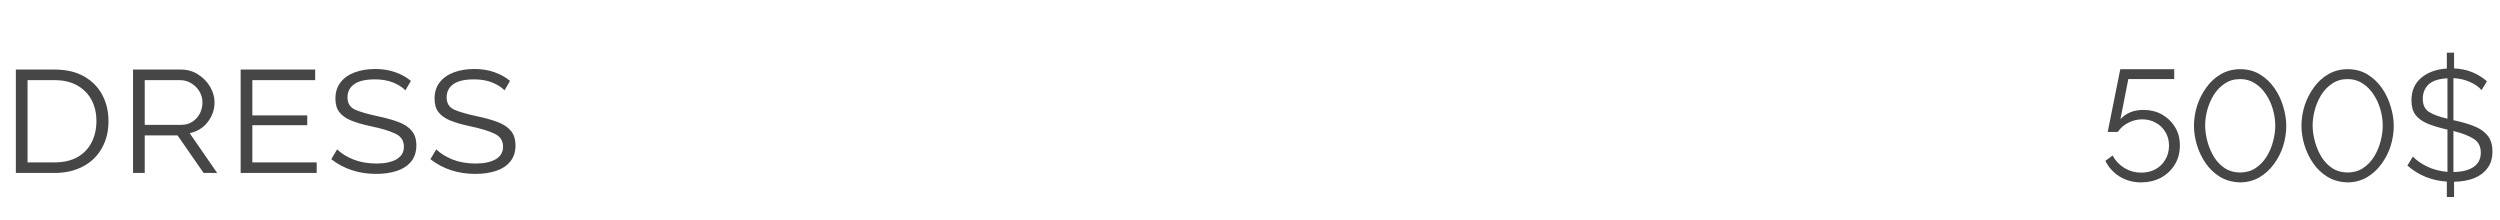 <?xml version="1.0" encoding="UTF-8"?> <svg xmlns="http://www.w3.org/2000/svg" width="318" height="28" viewBox="0 0 318 28" fill="none"> <path d="M2.016 22V8.848H6.912C8.432 8.848 9.704 9.144 10.728 9.736C11.752 10.328 12.52 11.12 13.032 12.112C13.544 13.088 13.8 14.184 13.8 15.4C13.8 16.728 13.512 17.888 12.936 18.88C12.376 19.872 11.576 20.64 10.536 21.184C9.512 21.728 8.304 22 6.912 22H2.016ZM12.264 15.4C12.264 14.376 12.056 13.48 11.64 12.712C11.224 11.928 10.616 11.312 9.816 10.864C9.032 10.416 8.064 10.192 6.912 10.192H3.504V20.656H6.912C8.08 20.656 9.064 20.432 9.864 19.984C10.664 19.52 11.264 18.888 11.664 18.088C12.064 17.288 12.264 16.392 12.264 15.4ZM16.922 22V8.848H22.994C23.826 8.848 24.562 9.056 25.202 9.472C25.858 9.888 26.37 10.416 26.738 11.056C27.106 11.696 27.29 12.352 27.29 13.024C27.29 13.952 26.994 14.792 26.402 15.544C25.826 16.28 25.066 16.744 24.122 16.936L27.626 22H25.898L22.586 17.224H18.41V22H16.922ZM18.41 15.88H23.042C23.586 15.88 24.058 15.752 24.458 15.496C24.874 15.224 25.194 14.872 25.418 14.44C25.642 14.008 25.754 13.536 25.754 13.024C25.754 12.528 25.626 12.064 25.37 11.632C25.114 11.2 24.77 10.856 24.338 10.6C23.906 10.328 23.426 10.192 22.898 10.192H18.41V15.88ZM40.282 20.656V22H30.61V8.848H40.09V10.192H32.098V14.68H39.082V15.928H32.098V20.656H40.282ZM51.569 11.488C51.153 11.072 50.617 10.736 49.961 10.48C49.305 10.224 48.553 10.096 47.705 10.096C46.489 10.096 45.601 10.304 45.041 10.72C44.481 11.12 44.201 11.68 44.201 12.4C44.201 13.12 44.513 13.632 45.137 13.936C45.777 14.224 46.769 14.512 48.113 14.8C49.105 15.008 49.961 15.248 50.681 15.52C51.417 15.792 51.977 16.16 52.361 16.624C52.761 17.088 52.961 17.712 52.961 18.496C52.961 19.328 52.737 20.016 52.289 20.56C51.857 21.088 51.257 21.48 50.489 21.736C49.721 21.992 48.841 22.12 47.849 22.12C45.641 22.12 43.737 21.496 42.137 20.248L42.881 19C43.409 19.512 44.105 19.944 44.969 20.296C45.833 20.632 46.809 20.8 47.897 20.8C48.953 20.8 49.793 20.624 50.417 20.272C51.057 19.904 51.377 19.368 51.377 18.664C51.377 17.896 51.017 17.344 50.297 17.008C49.577 16.656 48.521 16.336 47.129 16.048C46.153 15.84 45.329 15.6 44.657 15.328C44.001 15.056 43.505 14.704 43.169 14.272C42.833 13.84 42.665 13.264 42.665 12.544C42.665 11.728 42.881 11.04 43.313 10.48C43.745 9.92 44.345 9.496 45.113 9.208C45.881 8.92 46.753 8.776 47.729 8.776C48.673 8.776 49.521 8.912 50.273 9.184C51.025 9.44 51.689 9.808 52.265 10.288L51.569 11.488ZM64.179 11.488C63.763 11.072 63.227 10.736 62.571 10.48C61.915 10.224 61.163 10.096 60.315 10.096C59.099 10.096 58.211 10.304 57.651 10.72C57.091 11.12 56.811 11.68 56.811 12.4C56.811 13.12 57.123 13.632 57.747 13.936C58.387 14.224 59.379 14.512 60.723 14.8C61.715 15.008 62.571 15.248 63.291 15.52C64.027 15.792 64.587 16.16 64.971 16.624C65.371 17.088 65.571 17.712 65.571 18.496C65.571 19.328 65.347 20.016 64.899 20.56C64.467 21.088 63.867 21.48 63.099 21.736C62.331 21.992 61.451 22.12 60.459 22.12C58.251 22.12 56.347 21.496 54.747 20.248L55.491 19C56.019 19.512 56.715 19.944 57.579 20.296C58.443 20.632 59.419 20.8 60.507 20.8C61.563 20.8 62.403 20.624 63.027 20.272C63.667 19.904 63.987 19.368 63.987 18.664C63.987 17.896 63.627 17.344 62.907 17.008C62.187 16.656 61.131 16.336 59.739 16.048C58.763 15.84 57.939 15.6 57.267 15.328C56.611 15.056 56.115 14.704 55.779 14.272C55.443 13.84 55.275 13.264 55.275 12.544C55.275 11.728 55.491 11.04 55.923 10.48C56.355 9.92 56.955 9.496 57.723 9.208C58.491 8.92 59.363 8.776 60.339 8.776C61.283 8.776 62.131 8.912 62.883 9.184C63.635 9.44 64.299 9.808 64.875 10.288L64.179 11.488Z" fill="#464646"></path> <path d="M272.36 23.2C271.347 23.2 270.433 22.953 269.62 22.46C268.82 21.953 268.213 21.287 267.8 20.46L268.72 19.78C269.08 20.447 269.587 20.98 270.24 21.38C270.893 21.767 271.607 21.96 272.38 21.96C273.033 21.96 273.627 21.82 274.16 21.54C274.693 21.247 275.113 20.84 275.42 20.32C275.74 19.8 275.9 19.2 275.9 18.52C275.9 17.867 275.747 17.293 275.44 16.8C275.147 16.293 274.74 15.9 274.22 15.62C273.713 15.327 273.14 15.18 272.5 15.18C271.887 15.18 271.3 15.32 270.74 15.6C270.18 15.88 269.727 16.273 269.38 16.78H268.1L269.7 8.8H276.56V10.06H270.72L269.72 15.16C270.44 14.373 271.42 13.98 272.66 13.98C273.527 13.98 274.307 14.173 275 14.56C275.693 14.947 276.247 15.48 276.66 16.16C277.073 16.827 277.28 17.607 277.28 18.5C277.28 19.433 277.06 20.253 276.62 20.96C276.18 21.667 275.587 22.22 274.84 22.62C274.093 23.007 273.267 23.2 272.36 23.2ZM284.953 23.2C283.98 23.173 283.127 22.94 282.393 22.5C281.673 22.06 281.067 21.487 280.573 20.78C280.08 20.06 279.707 19.287 279.453 18.46C279.2 17.62 279.073 16.8 279.073 16C279.073 15.147 279.207 14.293 279.473 13.44C279.753 12.587 280.147 11.813 280.653 11.12C281.16 10.413 281.773 9.853 282.493 9.44C283.227 9.013 284.047 8.8 284.953 8.8C285.913 8.8 286.76 9.027 287.493 9.48C288.227 9.933 288.84 10.52 289.333 11.24C289.827 11.96 290.193 12.74 290.433 13.58C290.687 14.42 290.813 15.227 290.813 16C290.813 16.867 290.68 17.727 290.413 18.58C290.147 19.42 289.753 20.187 289.233 20.88C288.727 21.573 288.113 22.133 287.393 22.56C286.673 22.973 285.86 23.187 284.953 23.2ZM280.493 16C280.507 16.693 280.613 17.393 280.813 18.1C281.013 18.793 281.293 19.433 281.653 20.02C282.027 20.593 282.487 21.06 283.033 21.42C283.58 21.767 284.22 21.94 284.953 21.94C285.7 21.94 286.353 21.753 286.913 21.38C287.473 21.007 287.94 20.52 288.313 19.92C288.687 19.32 288.96 18.673 289.133 17.98C289.32 17.287 289.413 16.627 289.413 16C289.413 15.307 289.313 14.613 289.113 13.92C288.913 13.213 288.62 12.573 288.233 12C287.847 11.413 287.38 10.947 286.833 10.6C286.287 10.24 285.66 10.06 284.953 10.06C284.193 10.06 283.533 10.253 282.973 10.64C282.413 11.013 281.947 11.5 281.573 12.1C281.213 12.7 280.94 13.347 280.753 14.04C280.58 14.72 280.493 15.373 280.493 16ZM298.625 23.2C297.652 23.173 296.798 22.94 296.065 22.5C295.345 22.06 294.738 21.487 294.245 20.78C293.752 20.06 293.378 19.287 293.125 18.46C292.872 17.62 292.745 16.8 292.745 16C292.745 15.147 292.878 14.293 293.145 13.44C293.425 12.587 293.818 11.813 294.325 11.12C294.832 10.413 295.445 9.853 296.165 9.44C296.898 9.013 297.718 8.8 298.625 8.8C299.585 8.8 300.432 9.027 301.165 9.48C301.898 9.933 302.512 10.52 303.005 11.24C303.498 11.96 303.865 12.74 304.105 13.58C304.358 14.42 304.485 15.227 304.485 16C304.485 16.867 304.352 17.727 304.085 18.58C303.818 19.42 303.425 20.187 302.905 20.88C302.398 21.573 301.785 22.133 301.065 22.56C300.345 22.973 299.532 23.187 298.625 23.2ZM294.165 16C294.178 16.693 294.285 17.393 294.485 18.1C294.685 18.793 294.965 19.433 295.325 20.02C295.698 20.593 296.158 21.06 296.705 21.42C297.252 21.767 297.892 21.94 298.625 21.94C299.372 21.94 300.025 21.753 300.585 21.38C301.145 21.007 301.612 20.52 301.985 19.92C302.358 19.32 302.632 18.673 302.805 17.98C302.992 17.287 303.085 16.627 303.085 16C303.085 15.307 302.985 14.613 302.785 13.92C302.585 13.213 302.292 12.573 301.905 12C301.518 11.413 301.052 10.947 300.505 10.6C299.958 10.24 299.332 10.06 298.625 10.06C297.865 10.06 297.205 10.253 296.645 10.64C296.085 11.013 295.618 11.5 295.245 12.1C294.885 12.7 294.612 13.347 294.425 14.04C294.252 14.72 294.165 15.373 294.165 16ZM315.657 11.46C315.284 11.033 314.784 10.687 314.157 10.42C313.544 10.14 312.85 9.98 312.077 9.94V15.28L312.137 15.3C313.137 15.513 314.004 15.767 314.737 16.06C315.47 16.353 316.037 16.753 316.437 17.26C316.837 17.753 317.037 18.427 317.037 19.28C317.037 20.133 316.824 20.84 316.397 21.4C315.984 21.96 315.41 22.387 314.677 22.68C313.944 22.96 313.104 23.107 312.157 23.12V25.06H311.237V23.1C309.317 22.98 307.644 22.3 306.217 21.06L306.917 19.92C307.384 20.4 307.997 20.827 308.757 21.2C309.517 21.56 310.37 21.78 311.317 21.86V16.48H311.277C310.29 16.253 309.457 16 308.777 15.72C308.11 15.44 307.604 15.073 307.257 14.62C306.91 14.167 306.737 13.553 306.737 12.78C306.737 11.553 307.15 10.593 307.977 9.9C308.817 9.193 309.904 8.8 311.237 8.72V6.7H312.157V8.7C313.01 8.74 313.777 8.9 314.457 9.18C315.15 9.46 315.777 9.847 316.337 10.34L315.657 11.46ZM308.177 12.58C308.177 13.327 308.43 13.873 308.937 14.22C309.444 14.553 310.237 14.847 311.317 15.1V9.96C310.224 10.013 309.424 10.273 308.917 10.74C308.424 11.207 308.177 11.82 308.177 12.58ZM315.557 19.42C315.557 18.633 315.264 18.053 314.677 17.68C314.09 17.293 313.224 16.953 312.077 16.66V21.88C313.17 21.867 314.024 21.653 314.637 21.24C315.25 20.827 315.557 20.22 315.557 19.42Z" fill="#464646"></path> </svg> 